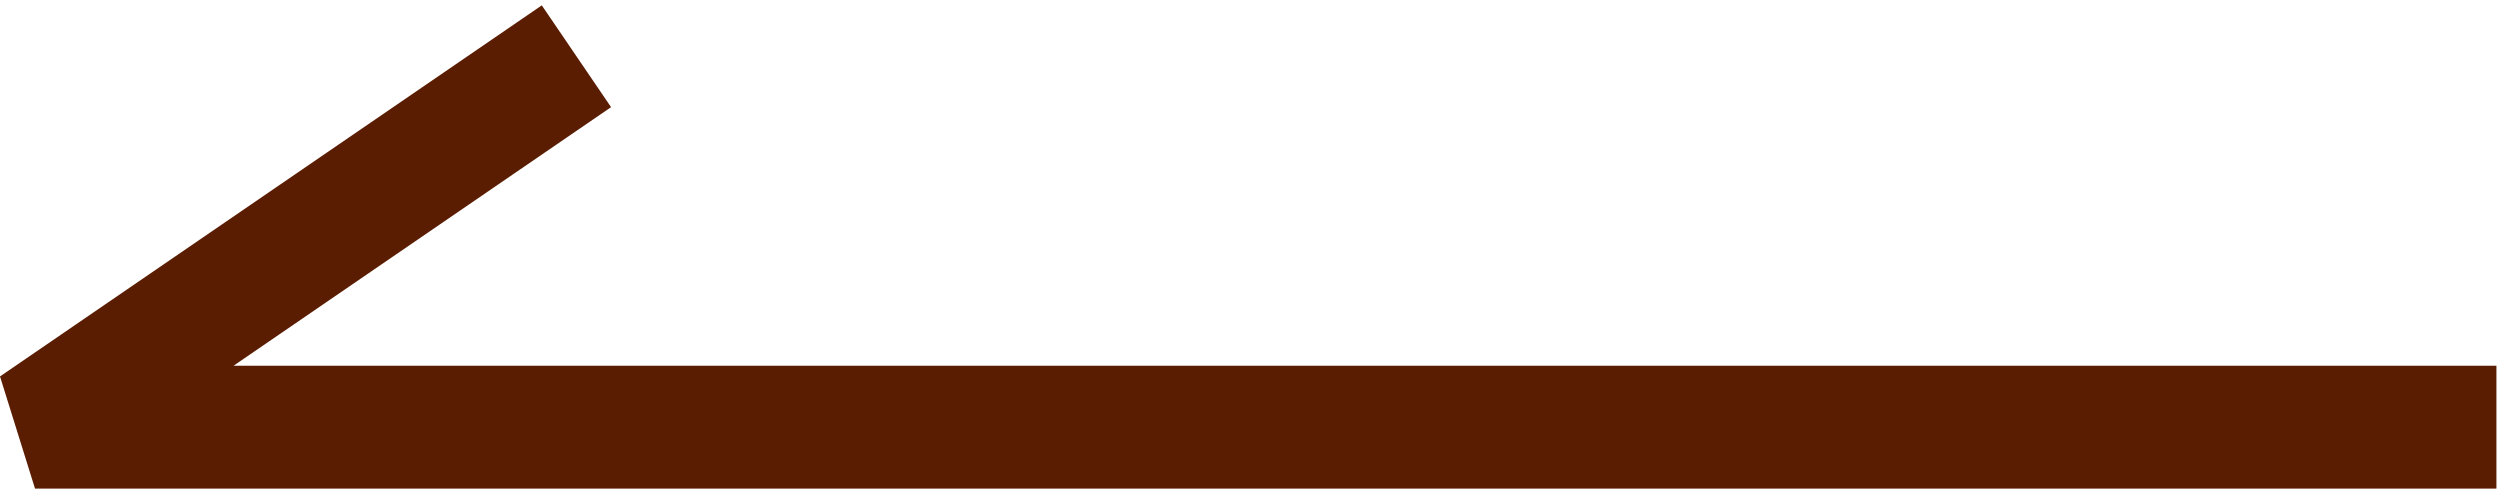 <?xml version="1.0" encoding="UTF-8"?>
<!-- Generator: Adobe Illustrator 27.6.1, SVG Export Plug-In . SVG Version: 6.00 Build 0)  -->
<svg xmlns="http://www.w3.org/2000/svg" xmlns:xlink="http://www.w3.org/1999/xlink" version="1.1" id="レイヤー_1" x="0px" y="0px" viewBox="0 0 700 140" style="enable-background:new 0 0 700 140;" xml:space="preserve">
<style type="text/css">
	.st0{fill:#5A1D02;}
	.st1{fill:none;}
</style>
<g id="_レイヤー_1">
	<polygon class="st0" points="9.8,136.8 699,136.8 699,102.4 65.4,102.4 171.1,30 151.7,1.5 0,105.4  "></polygon>
</g>
<g id="_レイヤー_3">
	<rect class="st1" width="700" height="140"></rect>
</g>
</svg>
